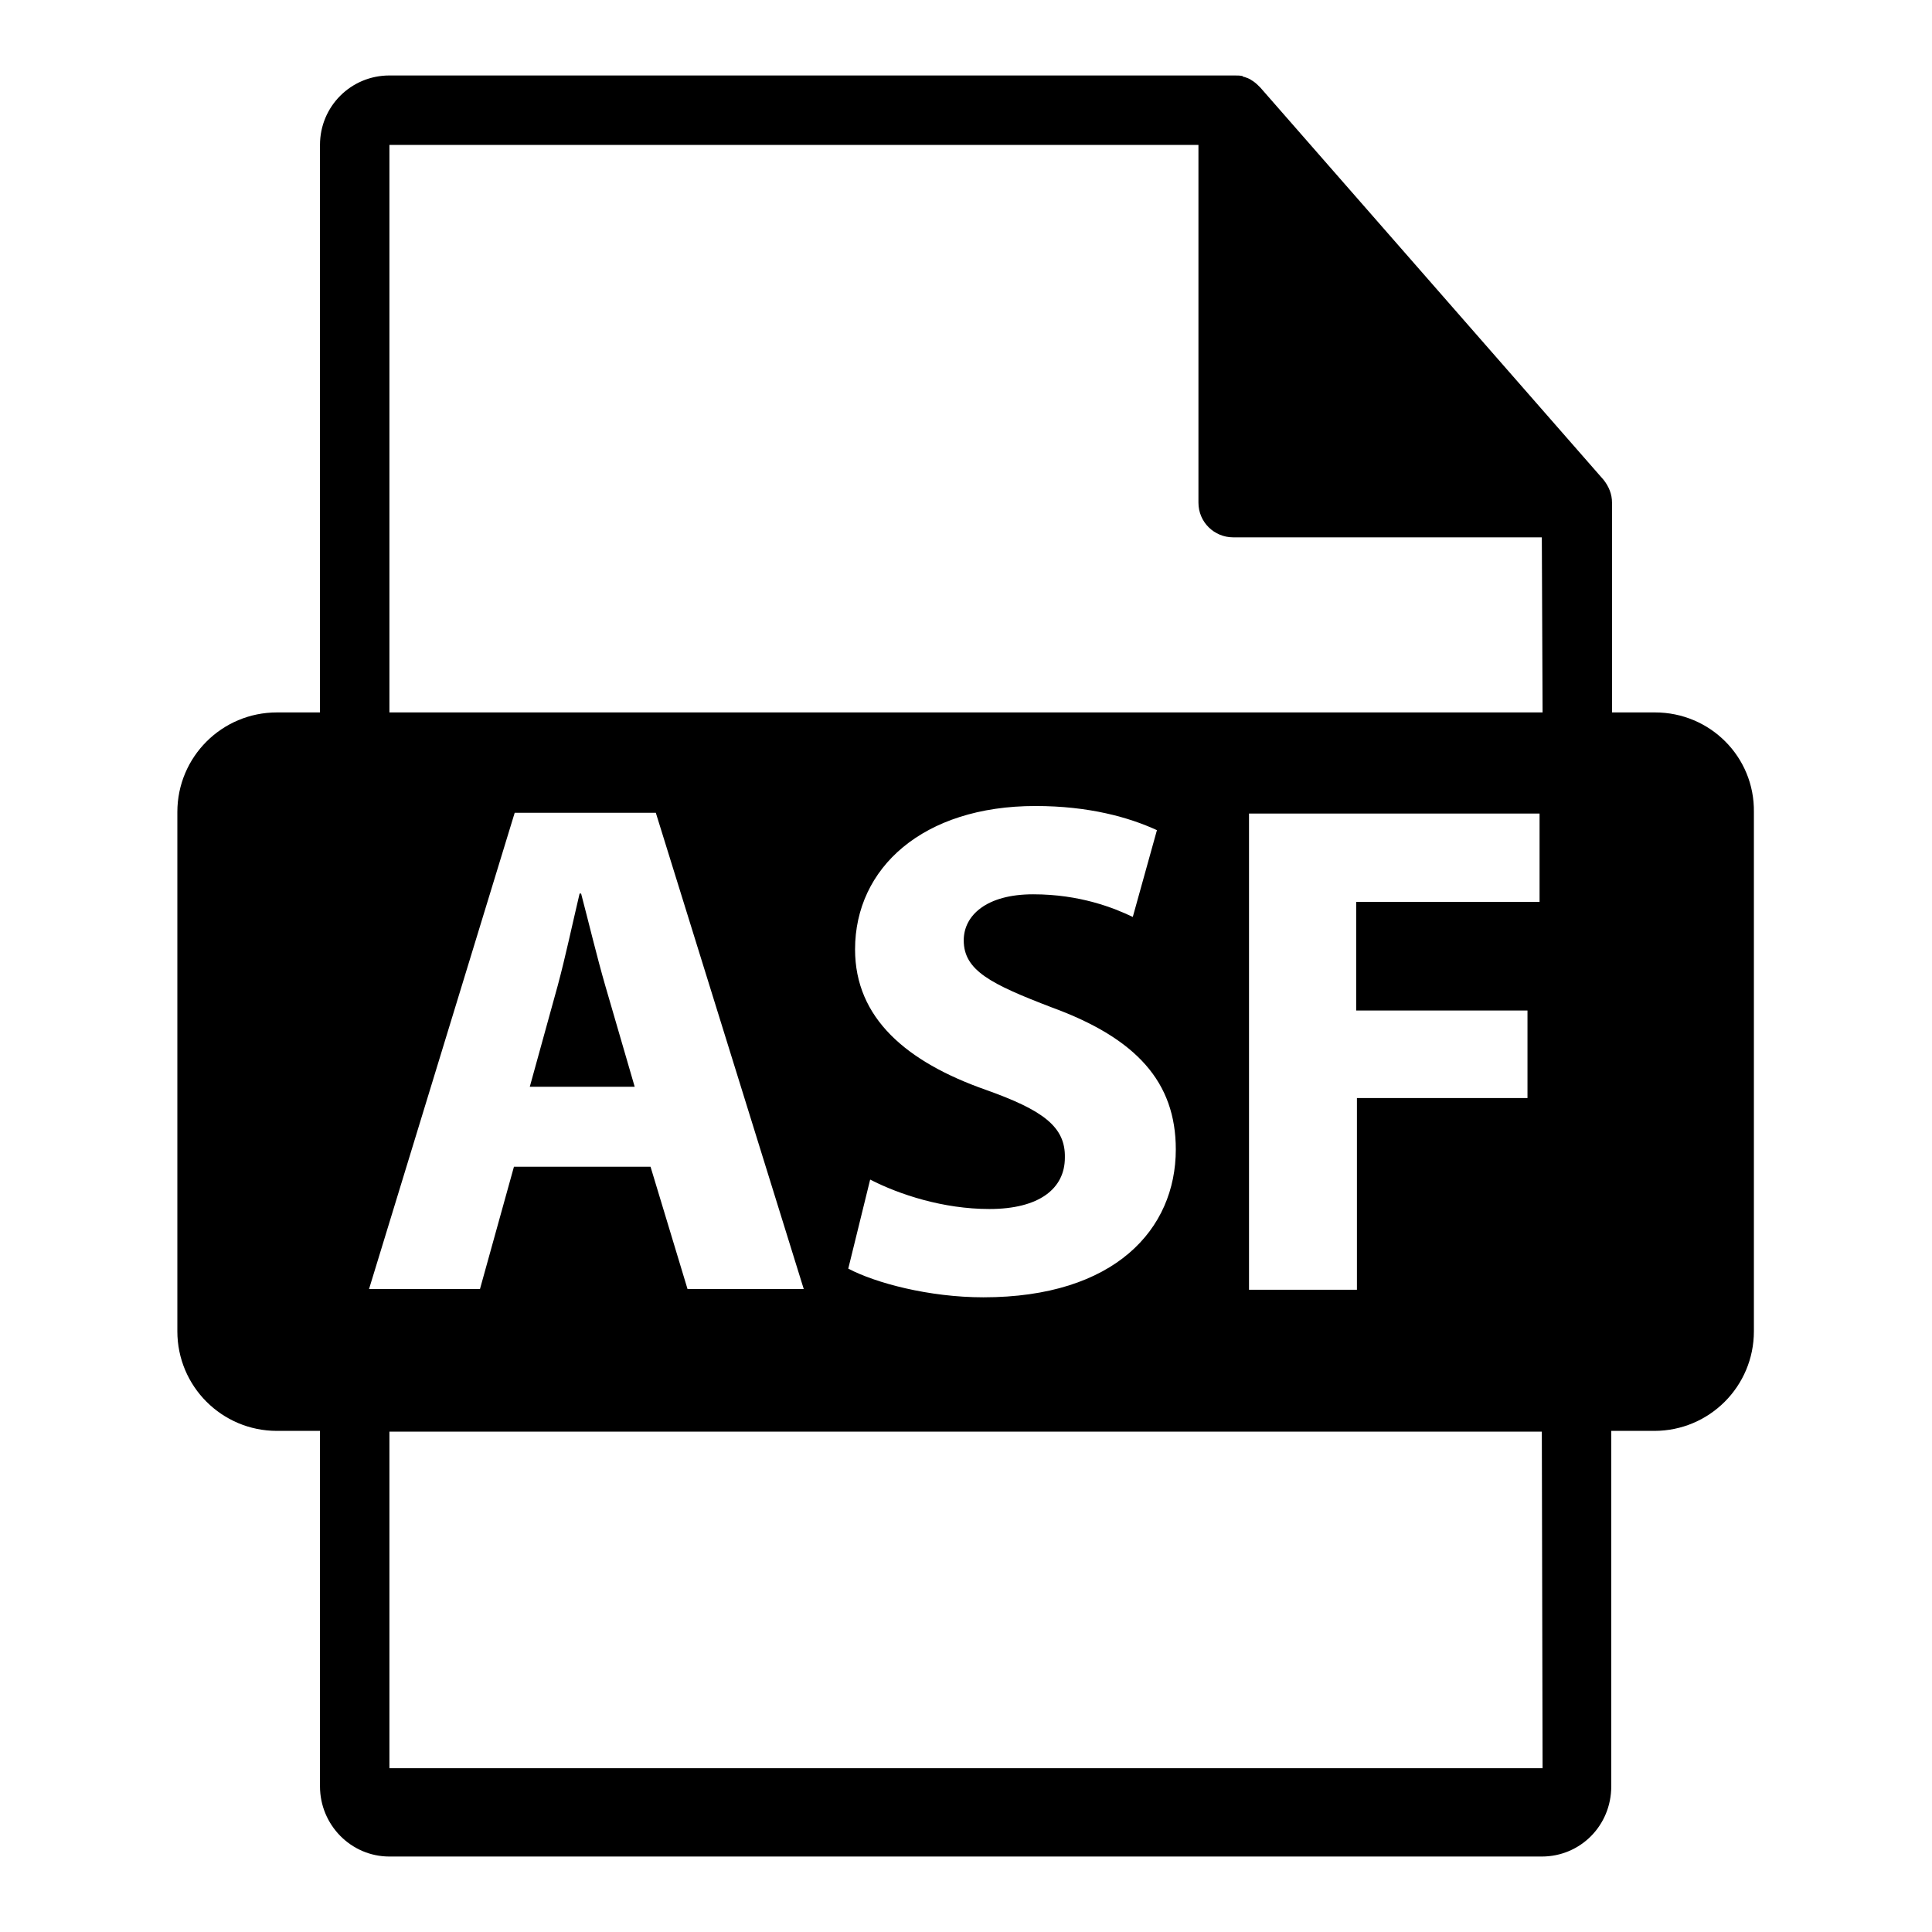 <?xml version="1.0" encoding="utf-8"?>
<!-- Svg Vector Icons : http://www.onlinewebfonts.com/icon -->
<!DOCTYPE svg PUBLIC "-//W3C//DTD SVG 1.1//EN" "http://www.w3.org/Graphics/SVG/1.1/DTD/svg11.dtd">
<svg version="1.1" xmlns="http://www.w3.org/2000/svg" xmlns:xlink="http://www.w3.org/1999/xlink" x="0px" y="0px" viewBox="0 0 256 256" enable-background="new 0 0 256 256" xml:space="preserve">
<g><g><g><path fill="#000000" d="M219.3,94.4h-5.7V67.1c0-0.2,0-0.3,0-0.5c0-1.1-0.4-2.1-1.1-3l-45.5-52c0,0,0,0,0,0c-0.3-0.3-0.6-0.6-0.9-0.8c-0.1-0.1-0.2-0.1-0.3-0.2c-0.3-0.2-0.6-0.3-0.9-0.4c-0.1,0-0.2,0-0.2-0.1c-0.3-0.1-0.7-0.1-1.1-0.1H51.6c-5.1,0-9.2,4.1-9.2,9.2v75.2h-5.7c-7.3,0-13.2,5.9-13.2,13.2v68.8c0,7.3,5.9,13.2,13.2,13.2h5.7v47.1c0,5.1,4.1,9.3,9.2,9.3h152.7c5.1,0,9.2-4.1,9.2-9.3v-47.1h5.7c7.3,0,13.2-5.9,13.2-13.2v-68.8C232.5,100.3,226.6,94.4,219.3,94.4z M48.9,170.8l19.3-63.1h18.7l19.6,63.1H91.1l-4.9-16.2H68.1l-4.5,16.2H48.9z M204.4,234.3H51.6v-44.6h152.7L204.4,234.3L204.4,234.3z M130.6,144.4c-10.5-3.7-17.3-9.5-17.3-18.6c0-10.8,9-19,23.9-19c7.1,0,12.4,1.5,16.1,3.2l-3.2,11.5c-2.5-1.2-7-3-13.2-3c-6.2,0-9.2,2.8-9.2,6.1c0,4,3.6,5.8,11.7,8.9c11.2,4.1,16.4,9.9,16.4,18.8c0,10.6-8.1,19.6-25.5,19.6c-7.2,0-14.3-1.9-17.9-3.8l2.9-11.8c3.9,2,9.7,3.9,15.8,3.9c6.6,0,10-2.7,10-6.8C141.2,149.3,138.2,147.1,130.6,144.4z M202.4,133.9v11.6h-22.6v25.4h-14.3v-63.1H204v11.7h-24.3v14.4L202.4,133.9L202.4,133.9z M204.4,94.4H51.6V19.2h107.2v47.4c0,2.6,2.1,4.6,4.6,4.6h40.9L204.4,94.4L204.4,94.4z"/><path fill="#000000" d="M80.2,130.6c-1.1-3.8-2.2-8.4-3.2-12.2h-0.2c-0.9,3.8-1.9,8.5-2.9,12.2L70.2,144h13.9L80.2,130.6z"/></g><g></g><g></g><g></g><g></g><g></g><g></g><g></g><g></g><g></g><g></g><g></g><g></g><g></g><g></g><g></g></g></g>
</svg>